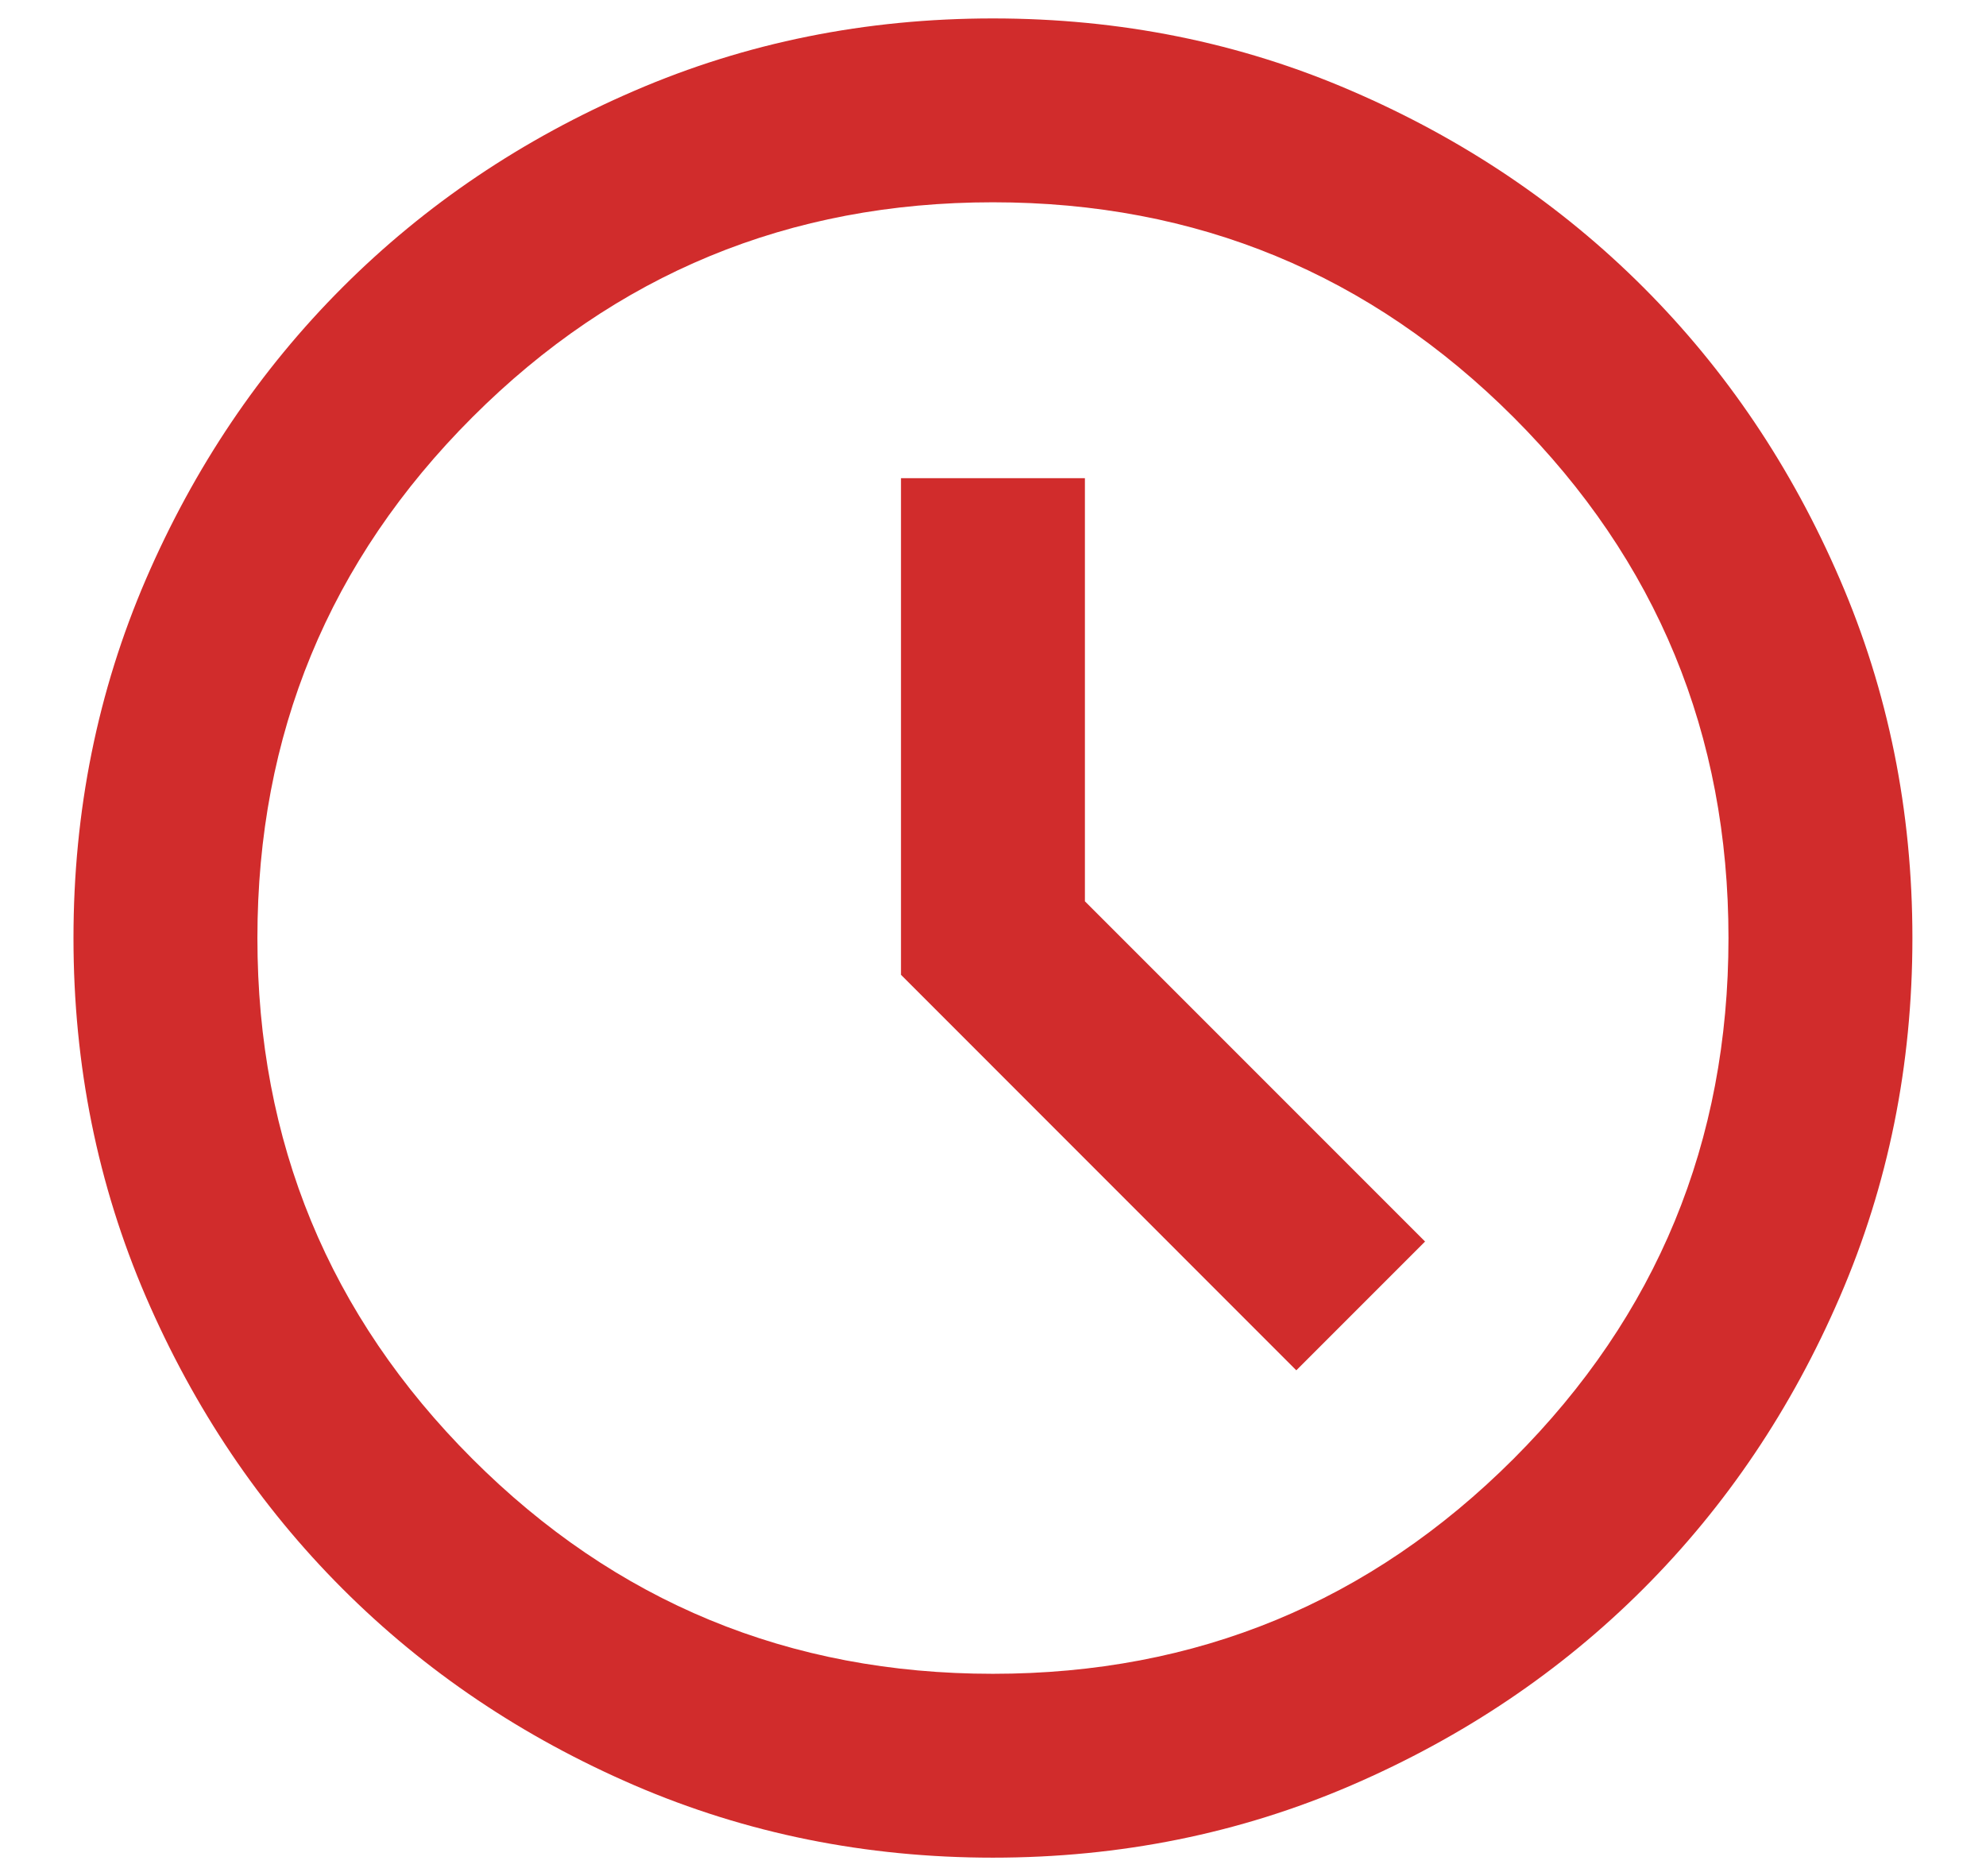 <svg width="18" height="17" viewBox="0 0 18 17" fill="none" xmlns="http://www.w3.org/2000/svg">
<path d="M11.749 12.417L12.916 11.25L9.833 8.167V4.333H8.166V8.833L11.749 12.417ZM8.999 16.833C7.847 16.833 6.763 16.614 5.749 16.177C4.735 15.739 3.854 15.146 3.104 14.396C2.354 13.646 1.76 12.764 1.322 11.75C0.885 10.736 0.666 9.653 0.666 8.5C0.666 7.347 0.885 6.264 1.322 5.25C1.76 4.236 2.354 3.354 3.104 2.604C3.854 1.854 4.735 1.26 5.749 0.823C6.763 0.385 7.847 0.167 8.999 0.167C10.152 0.167 11.236 0.385 12.249 0.823C13.263 1.26 14.145 1.854 14.895 2.604C15.645 3.354 16.239 4.236 16.676 5.25C17.114 6.264 17.333 7.347 17.333 8.5C17.333 9.653 17.114 10.736 16.676 11.75C16.239 12.764 15.645 13.646 14.895 14.396C14.145 15.146 13.263 15.739 12.249 16.177C11.236 16.614 10.152 16.833 8.999 16.833ZM8.999 15.167C10.847 15.167 12.419 14.517 13.718 13.219C15.017 11.92 15.666 10.347 15.666 8.5C15.666 6.653 15.017 5.08 13.718 3.781C12.419 2.483 10.847 1.833 8.999 1.833C7.152 1.833 5.579 2.483 4.281 3.781C2.982 5.08 2.333 6.653 2.333 8.5C2.333 10.347 2.982 11.92 4.281 13.219C5.579 14.517 7.152 15.167 8.999 15.167Z" fill="#D12C2C"/>
</svg>
